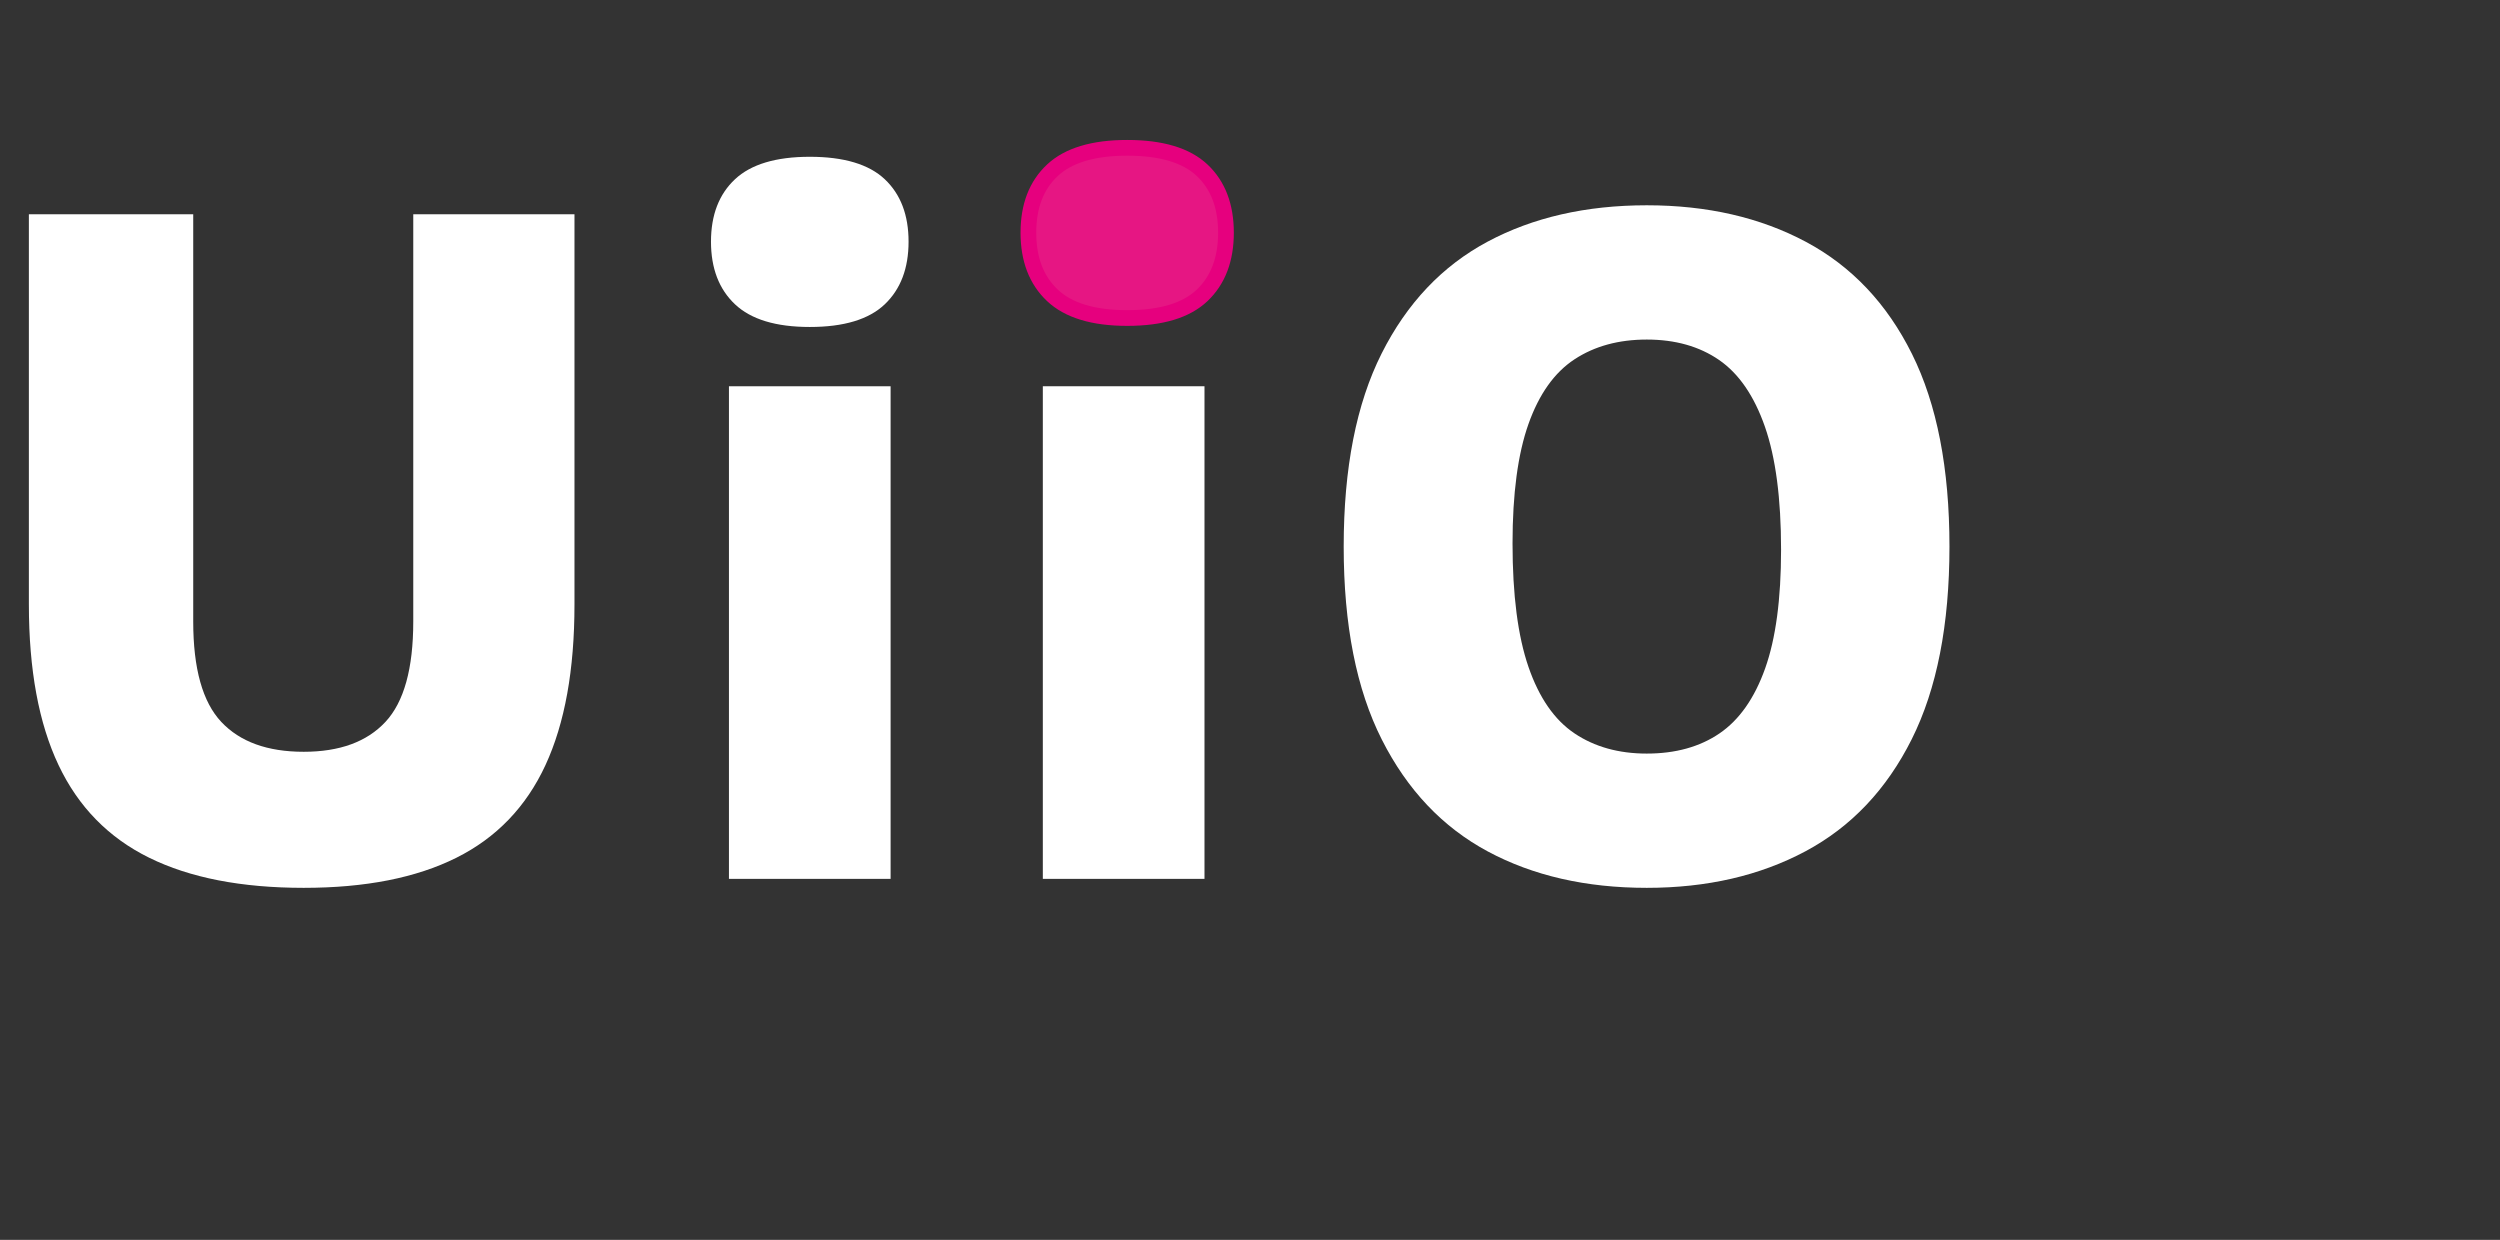 <?xml version="1.0" encoding="UTF-8"?>
<svg xmlns="http://www.w3.org/2000/svg" viewBox="0 0 1113.455 552.224">
  <rect x="0" y="0" width="1113.455" height="552.224" fill="#333333" stroke="none"/>
  <g id="uiio_white" data-name="uiio white">
    <path d="M135.261,395.43c-27.734,0-50.669-4.466-68.8-13.4-18.135-8.931-31.6-22.7-40.4-41.3-8.8-18.6-13.2-42.431-13.2-71.5V95.43h73.2v181.4c0,20.935,4.166,35.834,12.5,44.7,8.332,8.869,20.566,13.3,36.7,13.3,16,0,28.131-4.431,36.4-13.3,8.266-8.866,12.4-23.766,12.4-44.7V95.43h71.8v173.8c0,29.069-4.3,52.9-12.9,71.5-8.6,18.6-21.834,32.369-39.7,41.3-17.869,8.934-40.534,13.4-68,13.4Z" style="fill: #fff; stroke-width: 0px;"/>
    <path d="M360.659,145.63c-15.069,0-26.169-3.366-33.3-10.1-7.134-6.731-10.7-16.031-10.7-27.9s3.566-21.131,10.7-27.8c7.131-6.665,18.231-10,33.3-10,15.2,0,26.331,3.334,33.4,10,7.066,6.669,10.6,15.935,10.6,27.8s-3.534,21.169-10.6,27.9c-7.068,6.734-18.2,10.1-33.4,10.1ZM324.659,391.43v-219.4h72v219.4h-72Z" style="fill: #fff; stroke-width: 0px;"/>
    <path d="M464.457,391.43v-219.4h72.001v219.4h-72.001Z" style="fill: #fff; stroke-width: 0px;"/>
    <path d="M733.456,395.43c-27.068,0-50.668-5.4-70.8-16.2-20.134-10.8-35.868-27.4-47.2-49.8-11.334-22.4-17-51.065-17-86s5.632-63.6,16.9-86c11.266-22.4,27-39,47.2-49.8,20.2-10.8,43.831-16.2,70.899-16.2,26.932,0,50.566,5.435,70.9,16.3,20.331,10.869,36.065,27.5,47.2,49.9,11.131,22.4,16.7,51,16.7,85.8s-5.601,63.4-16.801,85.8c-11.199,22.4-26.969,39.035-47.3,49.9-20.334,10.869-43.899,16.3-70.7,16.3ZM733.456,335.63c12.801,0,23.601-3,32.4-9s15.565-15.631,20.3-28.9c4.731-13.266,7.101-30.9,7.101-52.9,0-22.8-2.4-41.065-7.2-54.8-4.8-13.731-11.601-23.631-20.4-29.7-8.8-6.065-19.534-9.1-32.2-9.1-12.534,0-23.269,2.935-32.199,8.8-8.935,5.869-15.77,15.469-20.5,28.8-4.734,13.335-7.101,31.069-7.101,53.2,0,22.934,2.366,41.269,7.101,55,4.731,13.734,11.565,23.6,20.5,29.6,8.931,6,19.665,9,32.199,9Z" style="fill: #fff; stroke-width: 0px;"/>
  </g>
  <g id="Punkt">
    <path d="M502.026,141.636c-15.069,0-26.169-3.366-33.3-10.1-7.135-6.731-10.7-16.031-10.7-27.9s3.565-21.131,10.7-27.8c7.131-6.665,18.23-10,33.3-10,15.2,0,26.331,3.334,33.399,10,7.066,6.669,10.601,15.935,10.601,27.8s-3.534,21.169-10.601,27.9c-7.068,6.734-18.199,10.1-33.399,10.1Z" style="fill: #e61683; stroke: #e6007e; stroke-width: 7px;"/>
  </g>
</svg>